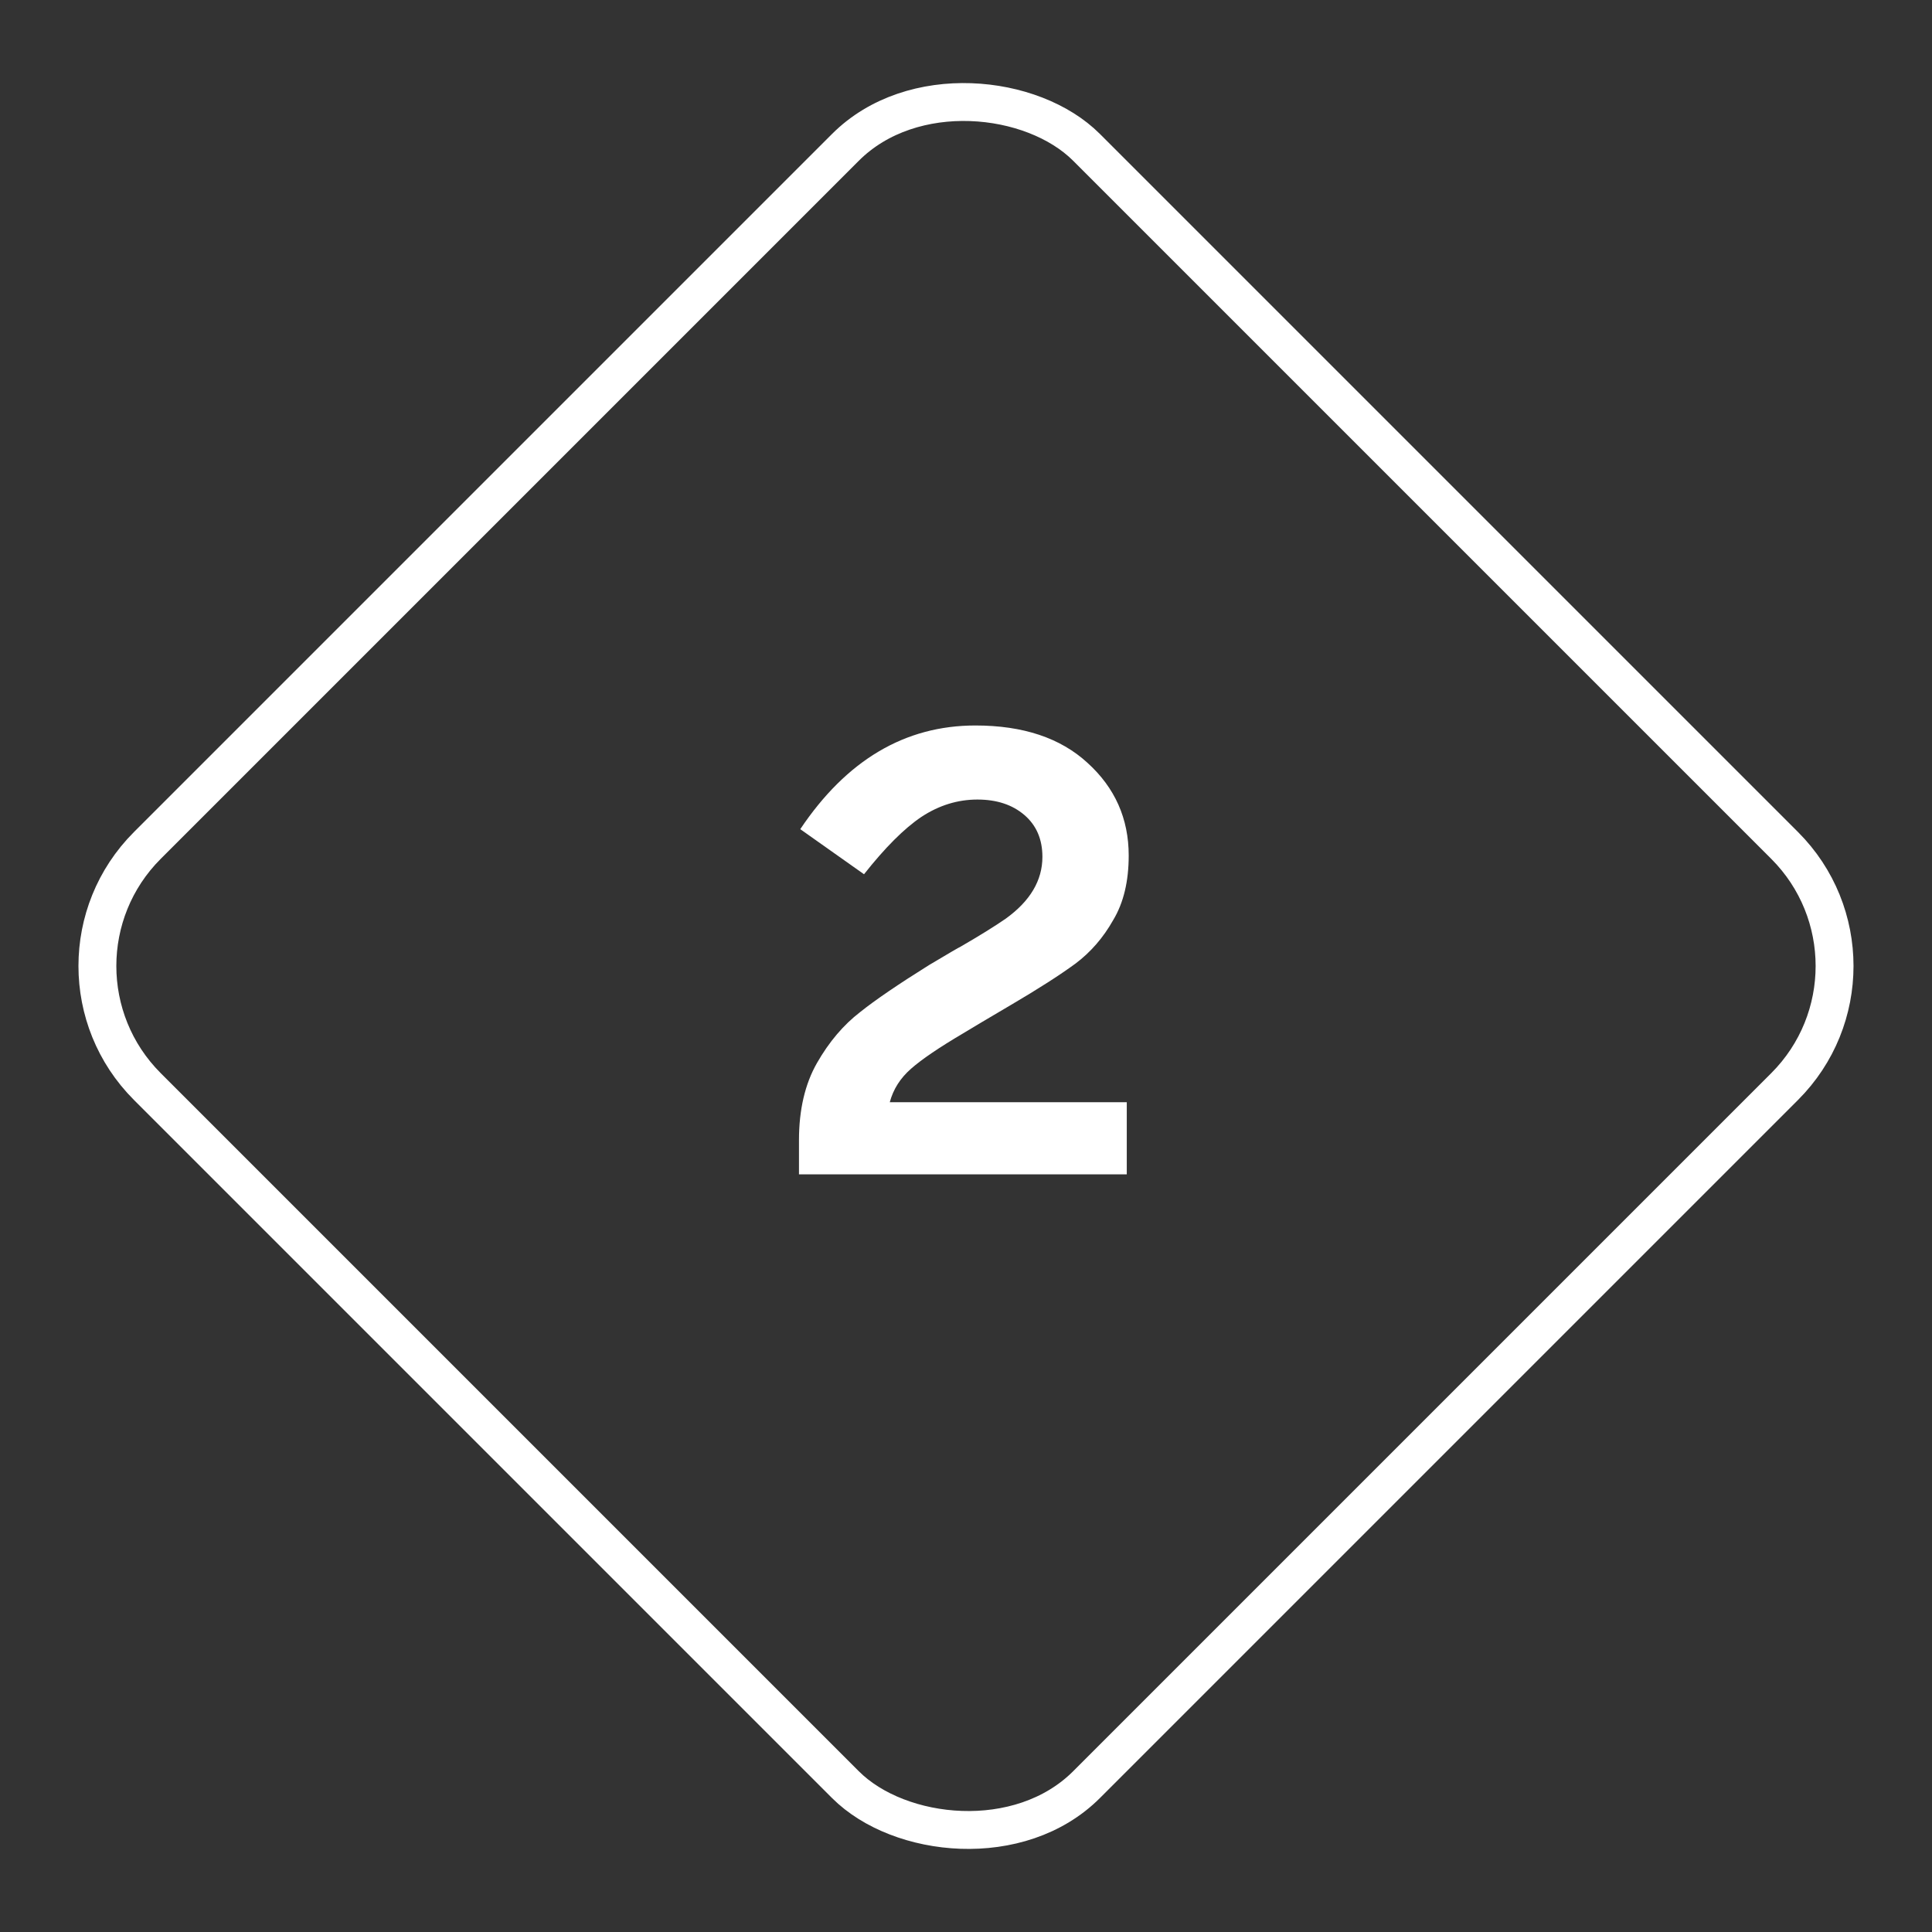 <?xml version="1.0" encoding="UTF-8"?> <svg xmlns="http://www.w3.org/2000/svg" width="51" height="51" viewBox="0 0 51 51" fill="none"><rect x="0" y="0" width="51" height="51" fill="#333333" stroke="none"/> <rect x="0.707" y="25.5" width="35.062" height="35.062" rx="4.5" transform="rotate(-45 0.707 25.5)" stroke="white"></rect> <path d="M25.936 26.971L25.426 27.277C24.791 27.651 24.332 27.963 24.049 28.212C23.765 28.461 23.578 28.756 23.488 29.096H29.744V31H21.091V30.099C21.091 29.294 21.25 28.614 21.567 28.059C21.884 27.504 22.264 27.056 22.706 26.716C23.102 26.399 23.709 25.985 24.525 25.475C25.058 25.158 25.329 24.999 25.341 24.999C25.851 24.704 26.253 24.455 26.548 24.251C27.194 23.786 27.517 23.242 27.517 22.619C27.517 22.154 27.358 21.786 27.041 21.514C26.724 21.242 26.31 21.106 25.8 21.106C25.279 21.106 24.785 21.259 24.321 21.565C23.867 21.871 23.363 22.375 22.808 23.078L21.125 21.888C22.349 20.063 23.89 19.151 25.749 19.151C27.007 19.151 27.993 19.48 28.707 20.137C29.432 20.794 29.795 21.61 29.795 22.585C29.795 23.265 29.659 23.832 29.387 24.285C29.126 24.75 28.792 25.135 28.384 25.441C27.965 25.747 27.398 26.11 26.684 26.529L25.936 26.971Z" fill="white"></path> </svg> 